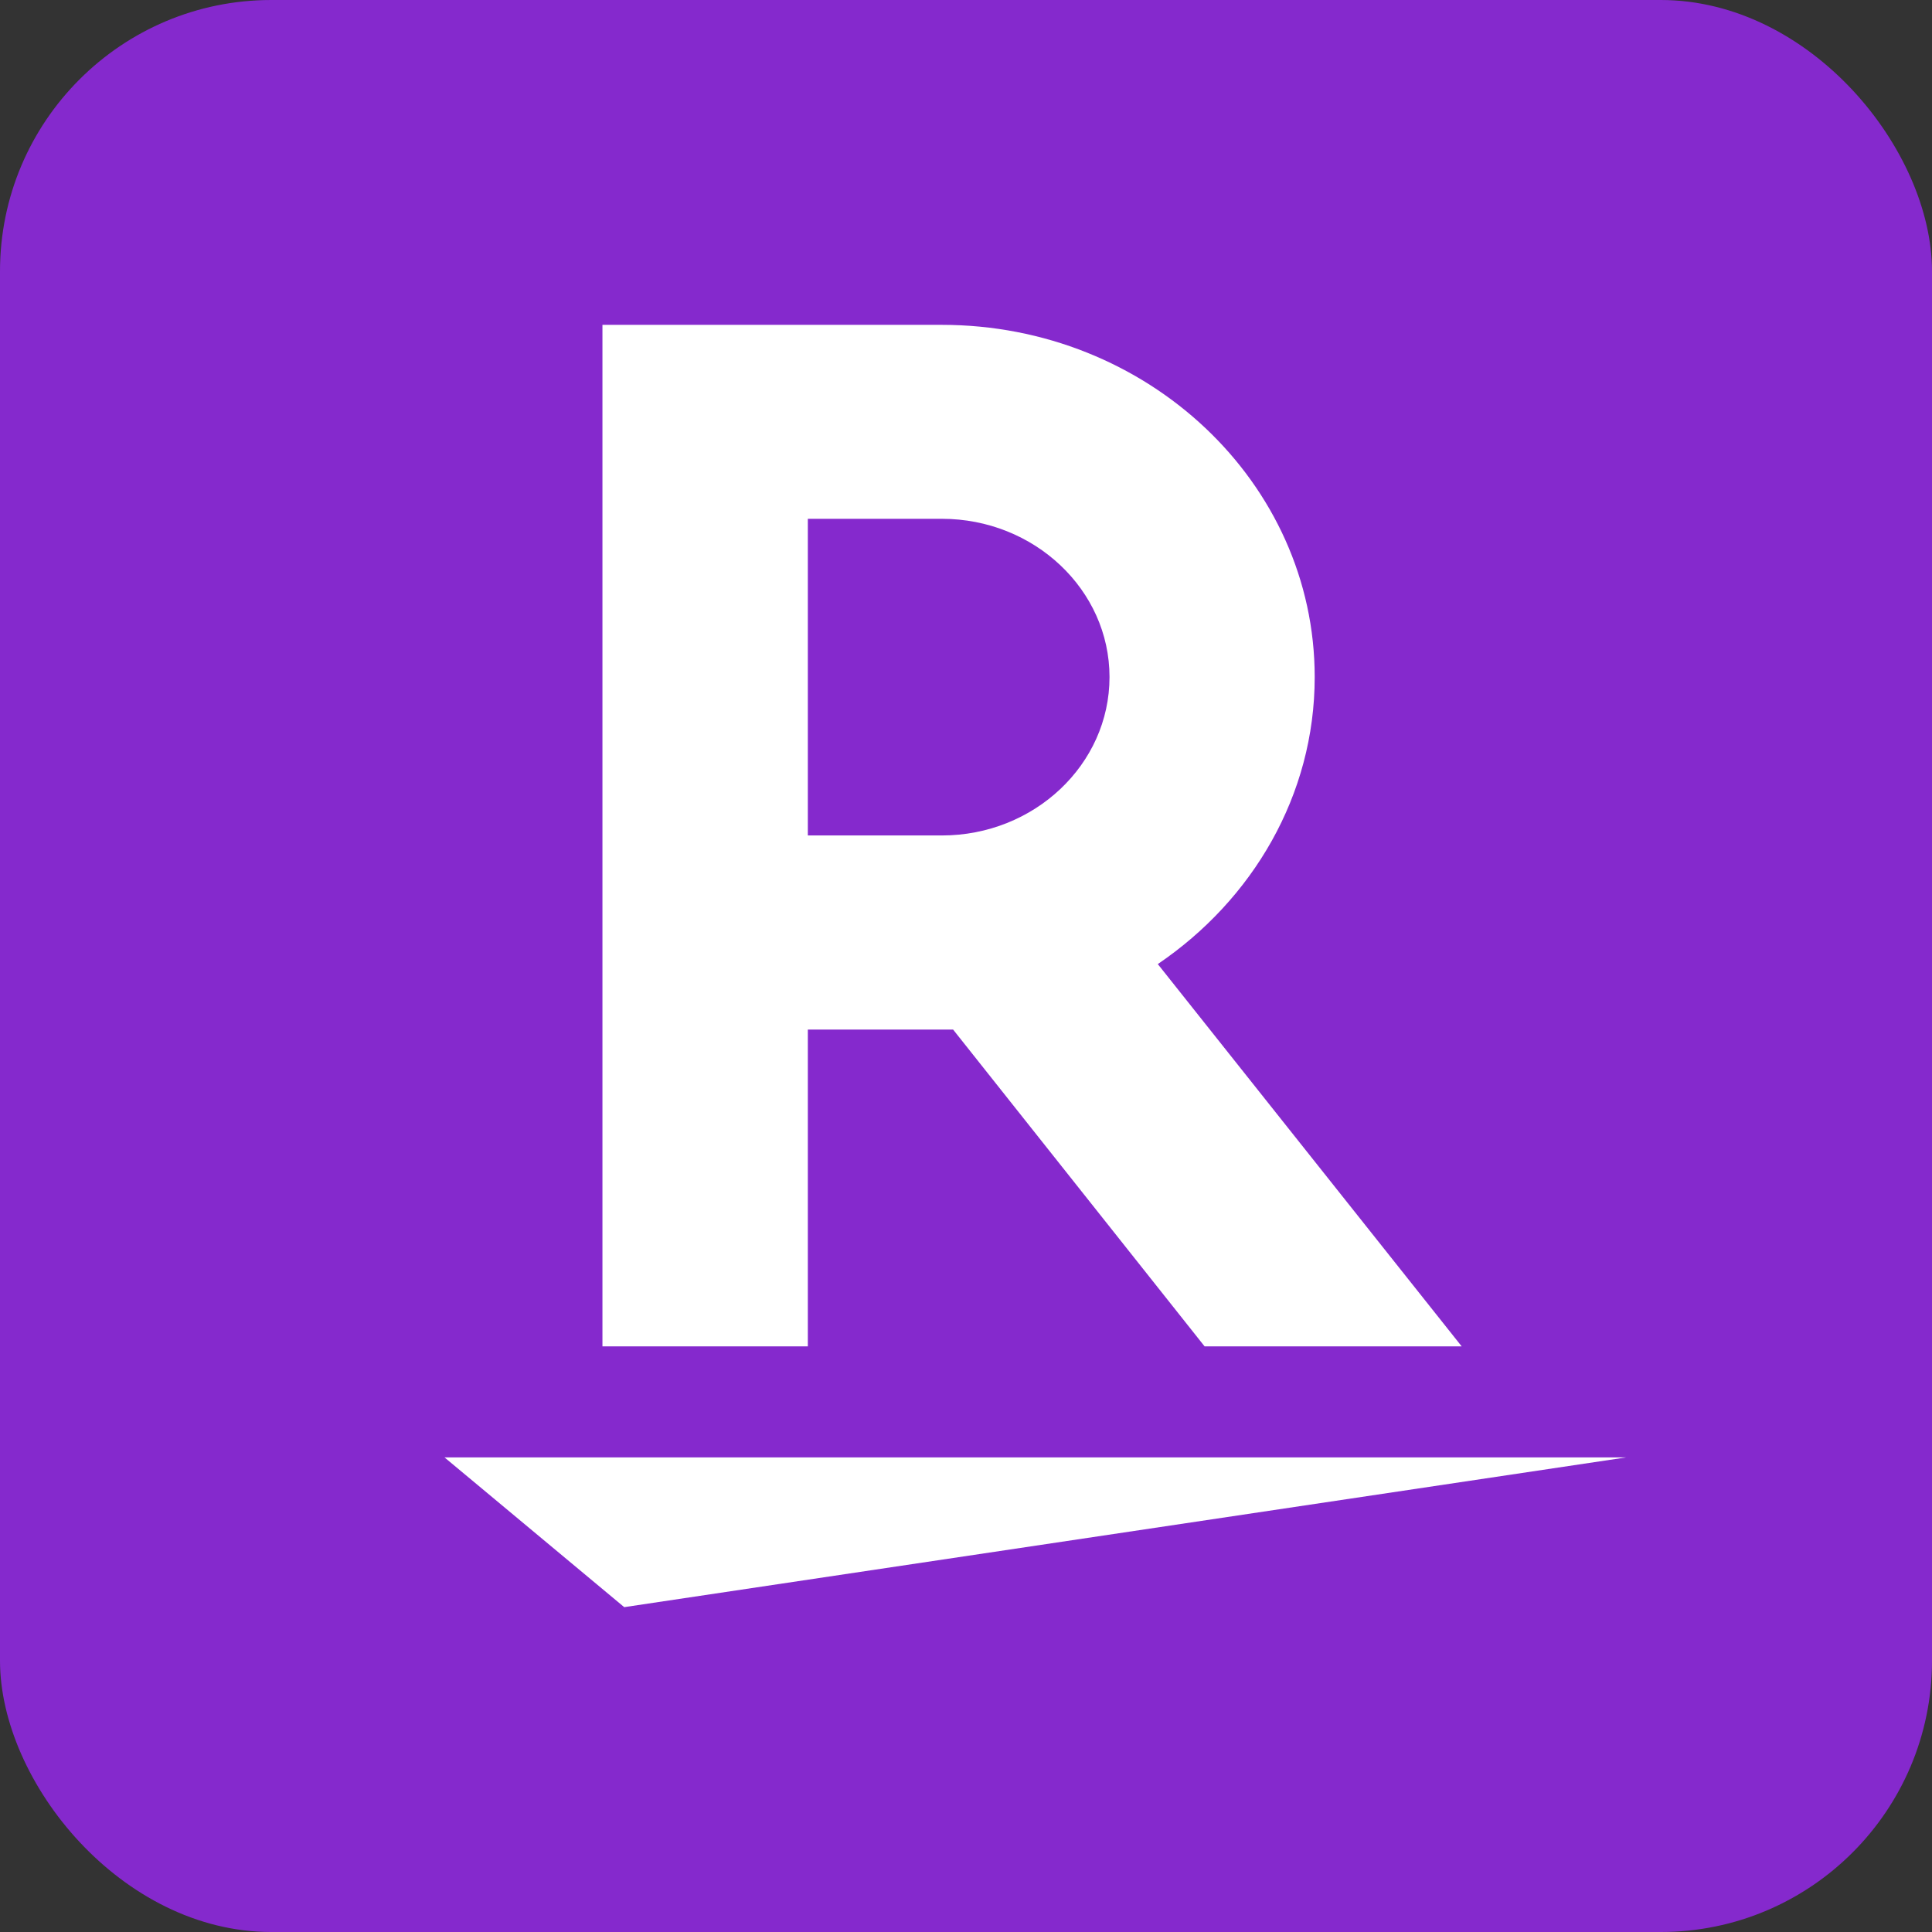 <svg width="113" height="113" viewBox="0 0 113 113" fill="none" xmlns="http://www.w3.org/2000/svg">
<rect x="0" y="0" width="113" height="113" fill="#333333" stroke="none"/>
<rect width="113" height="113" rx="15.869" fill="#8529CD"/>
<path fill-rule="evenodd" clip-rule="evenodd" d="M67.718 56.388L85.492 78.747H70.455L55.745 60.217H47.249V78.747H35.236V19H55.088C67.115 19 76.895 28.232 76.895 39.599C76.895 46.52 73.257 52.63 67.718 56.388ZM55.088 30.344C60.482 30.344 64.894 34.492 64.894 39.599C64.894 44.721 60.482 48.865 55.088 48.865H47.249V30.344H55.088Z" fill="white"/>
<path fill-rule="evenodd" clip-rule="evenodd" d="M26 85.242H95.108L36.51 94L26 85.242Z" fill="white"/>
</svg>
